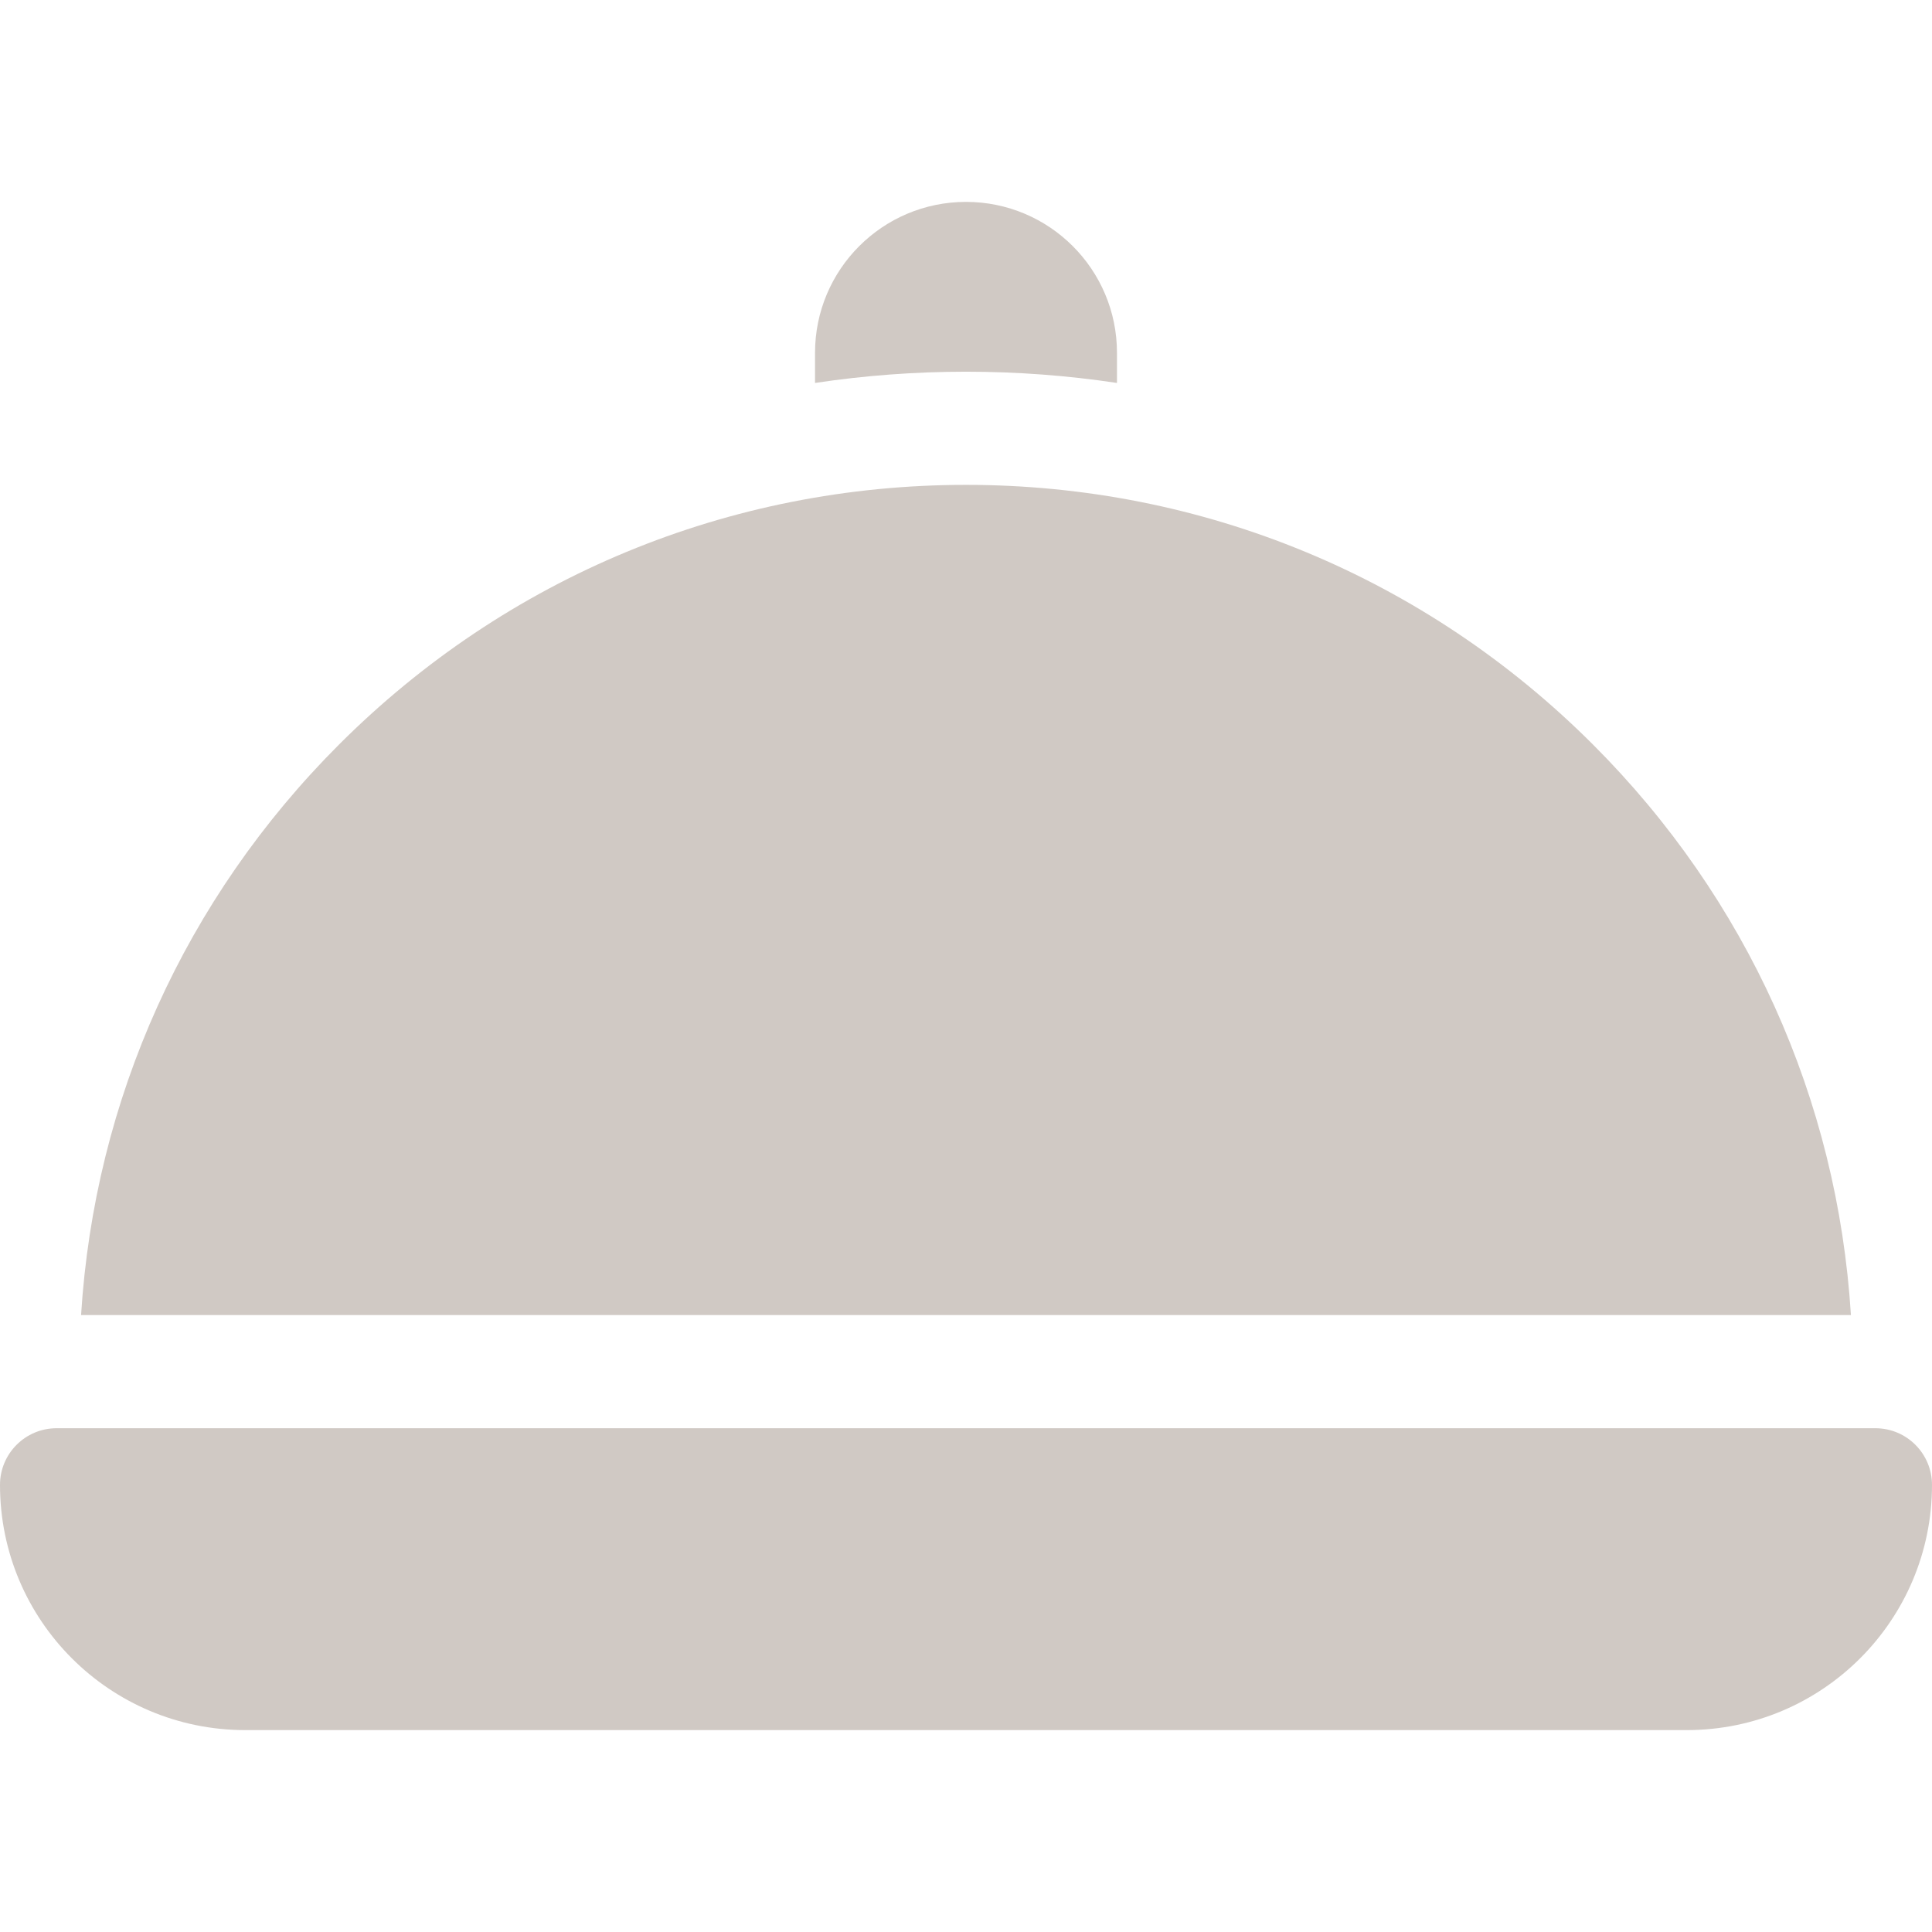 <?xml version="1.0" encoding="UTF-8"?> <svg xmlns="http://www.w3.org/2000/svg" width="28" height="28" viewBox="0 0 28 28" fill="none"><path d="M27.18 20.699H0.82C0.367 20.699 0 21.067 0 21.52C0 23.483 1.591 25.074 3.555 25.074H24.445C26.409 25.074 28 23.483 28 21.52C28 21.067 27.633 20.699 27.18 20.699ZM16.188 5.55V5.113C16.188 3.905 15.208 2.926 14 2.926C12.792 2.926 11.812 3.905 11.812 5.113V5.55C12.53 5.442 13.261 5.387 14 5.387C14.739 5.387 15.47 5.442 16.188 5.55ZM23.087 10.791C20.66 8.364 17.433 7.027 14 7.027C10.567 7.027 7.34 8.364 4.913 10.791C2.68 13.024 1.37 15.934 1.175 19.059H26.825C26.63 15.934 25.32 13.024 23.087 10.791Z" fill="#D0C9C4"></path></svg> 